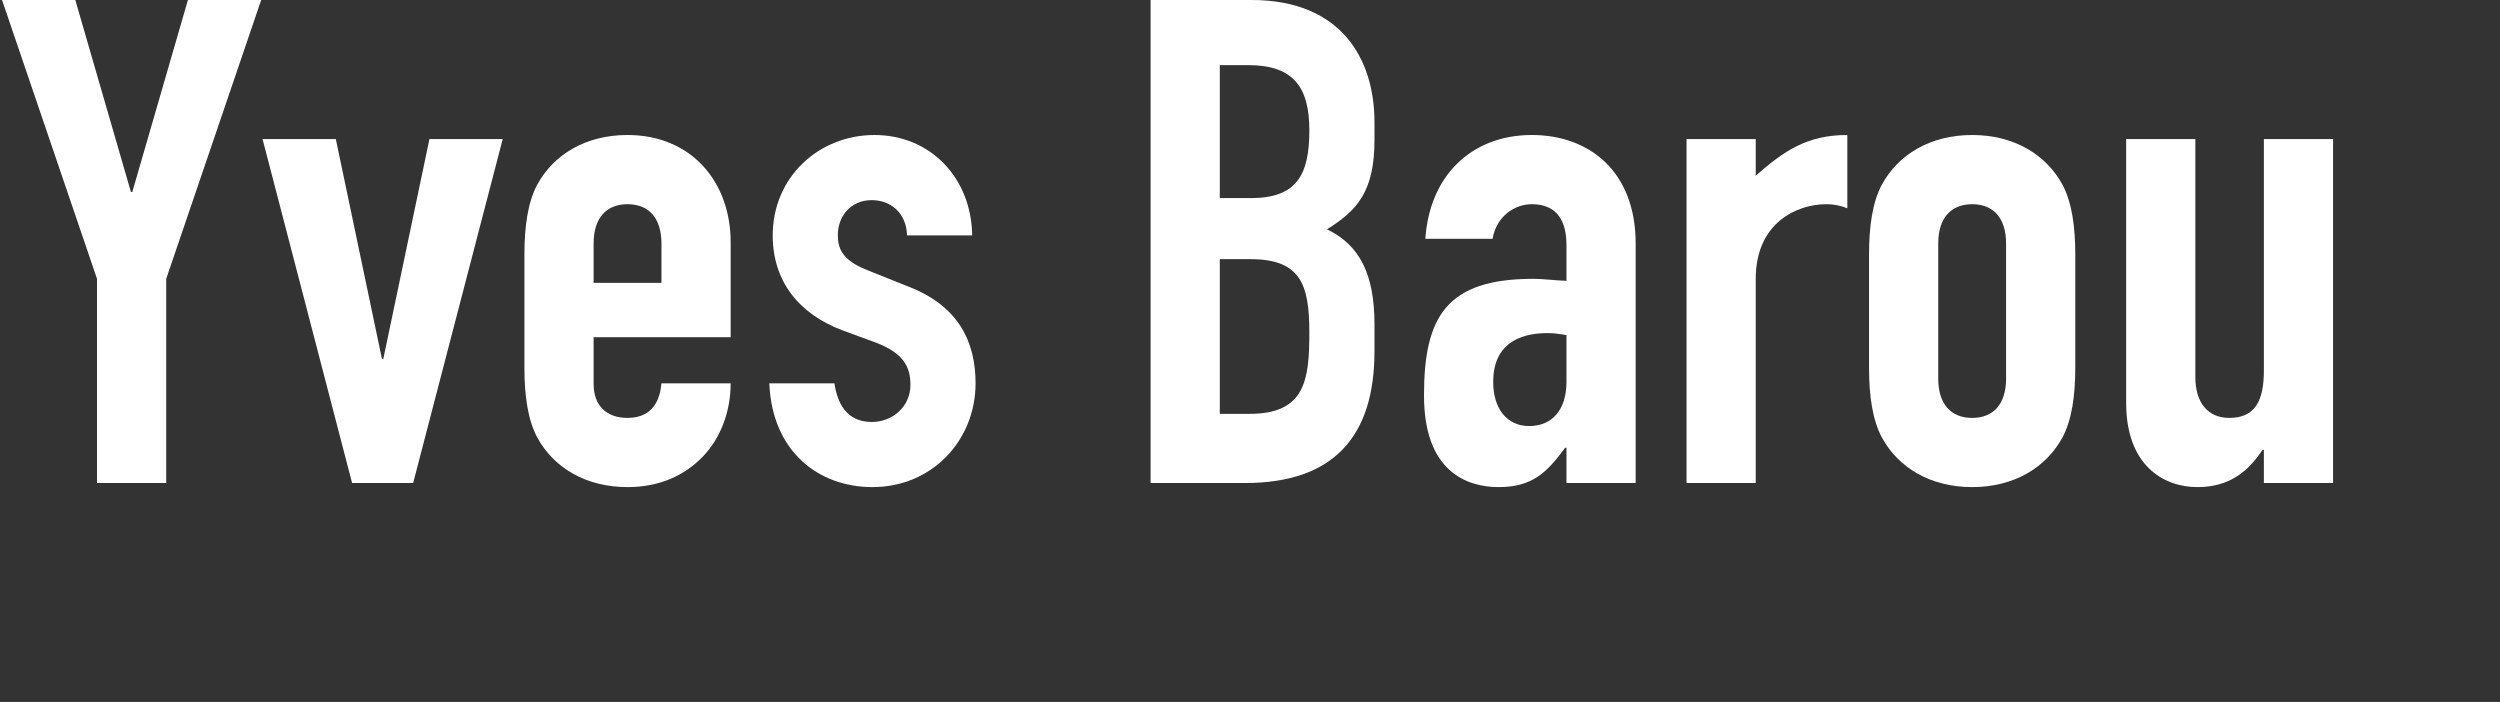 <?xml version="1.0" encoding="UTF-8"?>
<svg width="73.701pt" version="1.1" xmlns="http://www.w3.org/2000/svg" height="20.693pt" viewBox="0 0 73.701 20.693" xmlns:xlink="http://www.w3.org/1999/xlink">
 <rect x="0" y="0" width="73.701" height="20.693" fill="#333333" stroke="none"/>
 <defs>
  <path id="GlDINEngschrift-Alternate89" d="M1.43 10 L2.45 10 L2.45 6.99 L3.85 2.88 L2.77 2.88 L1.95 5.71 L1.93 5.71 L1.11 2.88 L0.03 2.88 L1.43 6.99 L1.43 10 Z"/>
  <path id="GlDINEngschrift-Alternate118" d="M3.53 4.93 L2.45 4.93 L1.77 8.17 L1.75 8.17 L1.07 4.93 L-0.01 4.93 L1.31 10 L2.21 10 L3.53 4.93 Z"/>
  <path id="GlDINEngschrift-Alternate101" d="M3.37 7.85 L3.37 6.45 C3.37 5.56 2.79 4.87 1.85 4.87 C1.23 4.87 0.76 5.16 0.52 5.6 C0.38 5.86 0.33 6.22 0.33 6.63 L0.33 8.3 C0.33 8.71 0.38 9.07 0.52 9.33 C0.76 9.77 1.23 10.06 1.85 10.06 C2.32 10.06 2.69 9.89 2.96 9.61 C3.22 9.34 3.37 8.95 3.37 8.53 L2.35 8.53 C2.33 8.75 2.24 9.04 1.85 9.04 C1.54 9.04 1.35 8.86 1.35 8.54 L1.35 7.85 L3.37 7.85 L3.37 7.85 Z M1.35 6.47 C1.35 6.09 1.54 5.89 1.85 5.89 C2.16 5.89 2.35 6.09 2.35 6.47 L2.35 7.05 L1.35 7.05 L1.35 6.47 Z"/>
  <path id="GlDINEngschrift-Alternate115" d="M3.23 6.35 C3.22 5.51 2.62 4.87 1.79 4.87 C0.97 4.87 0.29 5.49 0.29 6.35 C0.29 7.03 0.68 7.51 1.32 7.75 L1.81 7.93 C2.2 8.08 2.32 8.27 2.32 8.55 C2.32 8.89 2.04 9.1 1.75 9.1 C1.37 9.1 1.24 8.81 1.2 8.53 L0.24 8.53 C0.28 9.53 0.96 10.06 1.76 10.06 C2.64 10.06 3.28 9.37 3.28 8.53 C3.28 7.93 3.04 7.39 2.28 7.1 L1.68 6.86 C1.3 6.71 1.25 6.53 1.25 6.34 C1.25 6.08 1.43 5.83 1.75 5.83 C2.02 5.83 2.26 6.01 2.27 6.35 L3.23 6.35 Z"/>
  <path id="GlDINEngschrift-Alternate66" d="M0.48 10 L1.87 10 C3.19 10 3.78 9.3 3.78 8.06 L3.78 7.66 C3.78 6.92 3.56 6.49 3.08 6.26 C3.53 5.98 3.78 5.7 3.78 4.94 L3.78 4.68 C3.78 3.75 3.29 2.88 1.97 2.88 L0.48 2.88 L0.48 10 L0.48 10 Z M1.5 6.7 L1.95 6.7 C2.69 6.7 2.82 7.07 2.82 7.78 C2.82 8.48 2.76 8.98 1.94 8.98 L1.5 8.98 L1.5 6.7 L1.5 6.7 Z M1.5 3.84 L1.92 3.84 C2.59 3.84 2.82 4.17 2.82 4.8 C2.82 5.45 2.64 5.8 1.96 5.8 L1.5 5.8 L1.5 3.84 Z"/>
  <path id="GlDINEngschrift-Alternate97" d="M2.35 10 L3.37 10 L3.37 6.47 C3.37 5.41 2.69 4.87 1.84 4.87 C1.38 4.87 1 5.03 0.73 5.3 C0.46 5.57 0.3 5.95 0.27 6.4 L1.26 6.4 C1.32 6.07 1.58 5.89 1.84 5.89 C2.22 5.89 2.35 6.15 2.35 6.49 L2.35 7.02 C2.14 7.01 2 6.99 1.86 6.99 C0.58 6.99 0.25 7.55 0.25 8.71 C0.25 9.83 0.88 10.06 1.35 10.06 C1.84 10.06 2.06 9.85 2.33 9.48 L2.35 9.48 L2.35 10 L2.35 10 Z M2.35 8.51 C2.35 8.92 2.14 9.16 1.8 9.16 C1.47 9.16 1.27 8.9 1.27 8.51 C1.27 7.97 1.63 7.79 2.07 7.79 C2.16 7.79 2.24 7.8 2.35 7.82 L2.35 8.51 Z"/>
  <path id="GlDINEngschrift-Alternate114" d="M0.42 10 L1.44 10 L1.44 6.99 C1.44 6.16 2.05 5.89 2.48 5.89 C2.59 5.89 2.69 5.91 2.79 5.95 L2.79 4.87 C2.2 4.87 1.86 5.1 1.44 5.47 L1.44 4.93 L0.42 4.93 L0.42 10 Z"/>
  <path id="GlDINEngschrift-Alternate111" d="M0.33 8.3 C0.33 8.71 0.38 9.07 0.52 9.33 C0.76 9.77 1.23 10.06 1.85 10.06 C2.47 10.06 2.94 9.77 3.18 9.33 C3.32 9.07 3.37 8.71 3.37 8.3 L3.37 6.63 C3.37 6.22 3.32 5.86 3.18 5.6 C2.94 5.16 2.47 4.87 1.85 4.87 C1.23 4.87 0.76 5.16 0.52 5.6 C0.38 5.86 0.33 6.22 0.33 6.63 L0.33 8.3 L0.33 8.3 Z M1.35 6.47 C1.35 6.09 1.54 5.89 1.85 5.89 C2.16 5.89 2.35 6.09 2.35 6.47 L2.35 8.46 C2.35 8.84 2.16 9.04 1.85 9.04 C1.54 9.04 1.35 8.84 1.35 8.46 L1.35 6.47 Z"/>
  <path id="GlDINEngschrift-Alternate117" d="M3.47 4.93 L2.45 4.93 L2.45 8.34 C2.45 8.79 2.32 9.04 1.94 9.04 C1.62 9.04 1.44 8.81 1.44 8.44 L1.44 4.93 L0.42 4.93 L0.42 8.82 C0.42 9.73 0.96 10.06 1.47 10.06 C1.94 10.06 2.22 9.83 2.43 9.51 L2.45 9.51 L2.45 10 L3.47 10 L3.47 4.93 Z"/>
 </defs>
 <g id="Nouveau calque 1">
  <g transform="translate(0, 3.55271e-15)">
   <use style="fill:#ffffff;stroke:none;" xlink:href="#GlDINEngschrift-Alternate89" transform="matrix(2 0 0 2 0 -5.76)"/>
   <use style="fill:#ffffff;stroke:none;" xlink:href="#GlDINEngschrift-Alternate118" transform="matrix(2 0 0 2 7.76 -5.76)"/>
   <use style="fill:#ffffff;stroke:none;" xlink:href="#GlDINEngschrift-Alternate101" transform="matrix(2 0 0 2 14.8 -5.76)"/>
   <use style="fill:#ffffff;stroke:none;" xlink:href="#GlDINEngschrift-Alternate115" transform="matrix(2 0 0 2 22.2 -5.76)"/>
   <use style="fill:#ffffff;stroke:none;" xlink:href="#GlDINEngschrift-Alternate66" transform="matrix(2 0 0 2 32.96 -5.76)"/>
   <use style="fill:#ffffff;stroke:none;" xlink:href="#GlDINEngschrift-Alternate97" transform="matrix(2 0 0 2 41.48 -5.76)"/>
   <use style="fill:#ffffff;stroke:none;" xlink:href="#GlDINEngschrift-Alternate114" transform="matrix(2 0 0 2 48.88 -5.76)"/>
   <use style="fill:#ffffff;stroke:none;" xlink:href="#GlDINEngschrift-Alternate111" transform="matrix(2 0 0 2 54.44 -5.76)"/>
   <use style="fill:#ffffff;stroke:none;" xlink:href="#GlDINEngschrift-Alternate117" transform="matrix(2 0 0 2 61.84 -5.76)"/>
   <path style="fill:none; stroke:none;" d="M0 0 L73.701 0 L73.701 20.693 L0 20.693 L0 0 Z"/>
  </g>
 </g>
</svg>
